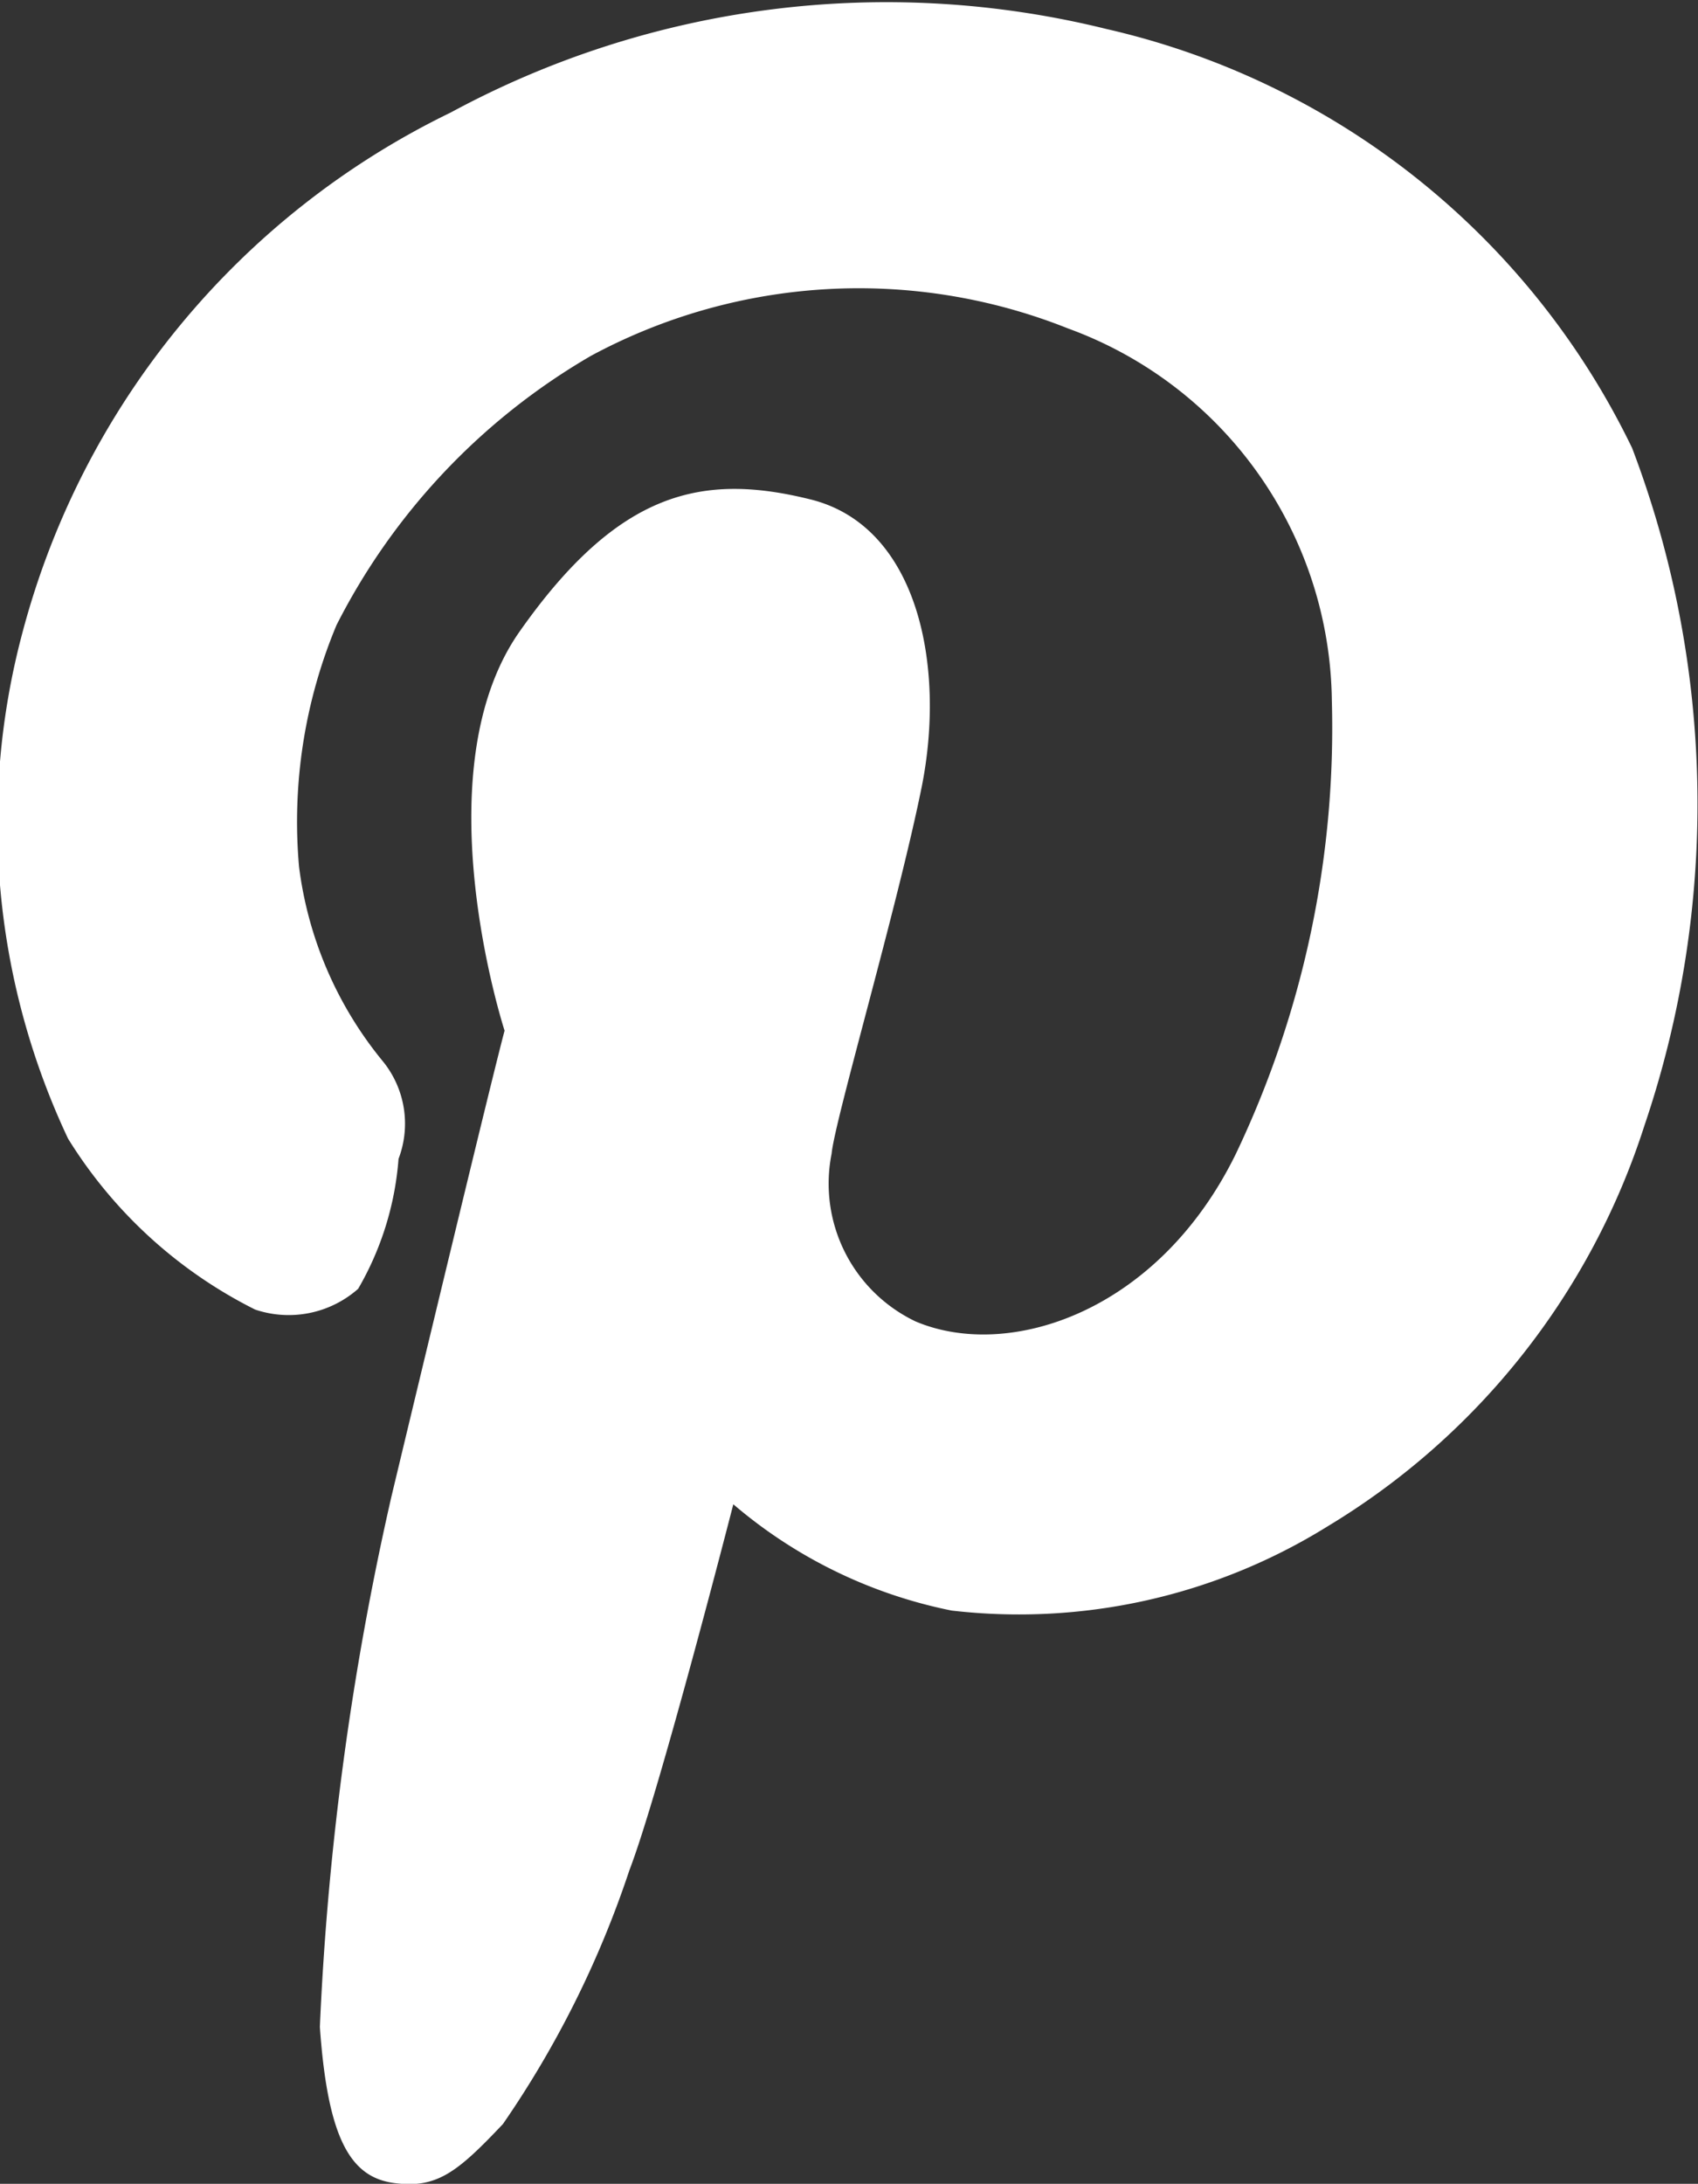 <svg xmlns="http://www.w3.org/2000/svg" width="18.67" height="24" viewBox="0 0 18.67 24">
  <rect x="0" y="0" width="18.67" height="24" fill="#333333" stroke="none"/>
  <g id="pinterest" transform="translate(0 0.006)">
    <g id="Layer_1" data-name="Layer 1" transform="translate(0 -0.006)">
      <path id="Path_208" data-name="Path 208" d="M5.548,11.321s-.924-2.837.165-4.386,2.01-1.748,3.2-1.452S10.4,7.33,10.133,8.649s-.956,3.66-.989,4.023a1.678,1.678,0,0,0,.924,1.845c1.024.433,2.669-.1,3.522-1.845a10.868,10.868,0,0,0,1.054-4.98,4.407,4.407,0,0,0-2.9-4.088,6.21,6.21,0,0,0-5.245.3A7.176,7.176,0,0,0,3.7,6.864a5.6,5.6,0,0,0-.412,2.655A4.191,4.191,0,0,0,4.2,11.646a1.086,1.086,0,0,1,.182,1.084,3.339,3.339,0,0,1-.444,1.428,1.154,1.154,0,0,1-1.133.228A5.1,5.1,0,0,1,.748,12.507a8.118,8.118,0,0,1-.5-5.565A8.873,8.873,0,0,1,4.955,1.231,10.072,10.072,0,0,1,12.167.313a8.524,8.524,0,0,1,5.779,4.606,11,11,0,0,1,.133,7.451,7.983,7.983,0,0,1-3.484,4.4,6.431,6.431,0,0,1-4.132.924,5.3,5.3,0,0,1-2.4-1.168s-.813,3.167-1.143,4.023a11.021,11.021,0,0,1-1.39,2.788c-.5.528-.726.713-1.2.648s-.726-.48-.813-1.715a32.518,32.518,0,0,1,.786-5.825C4.551,15.409,5.418,11.8,5.548,11.321Z" transform="translate(0 0.006)" fill="#fff"/>
    </g>
  </g>
</svg>
